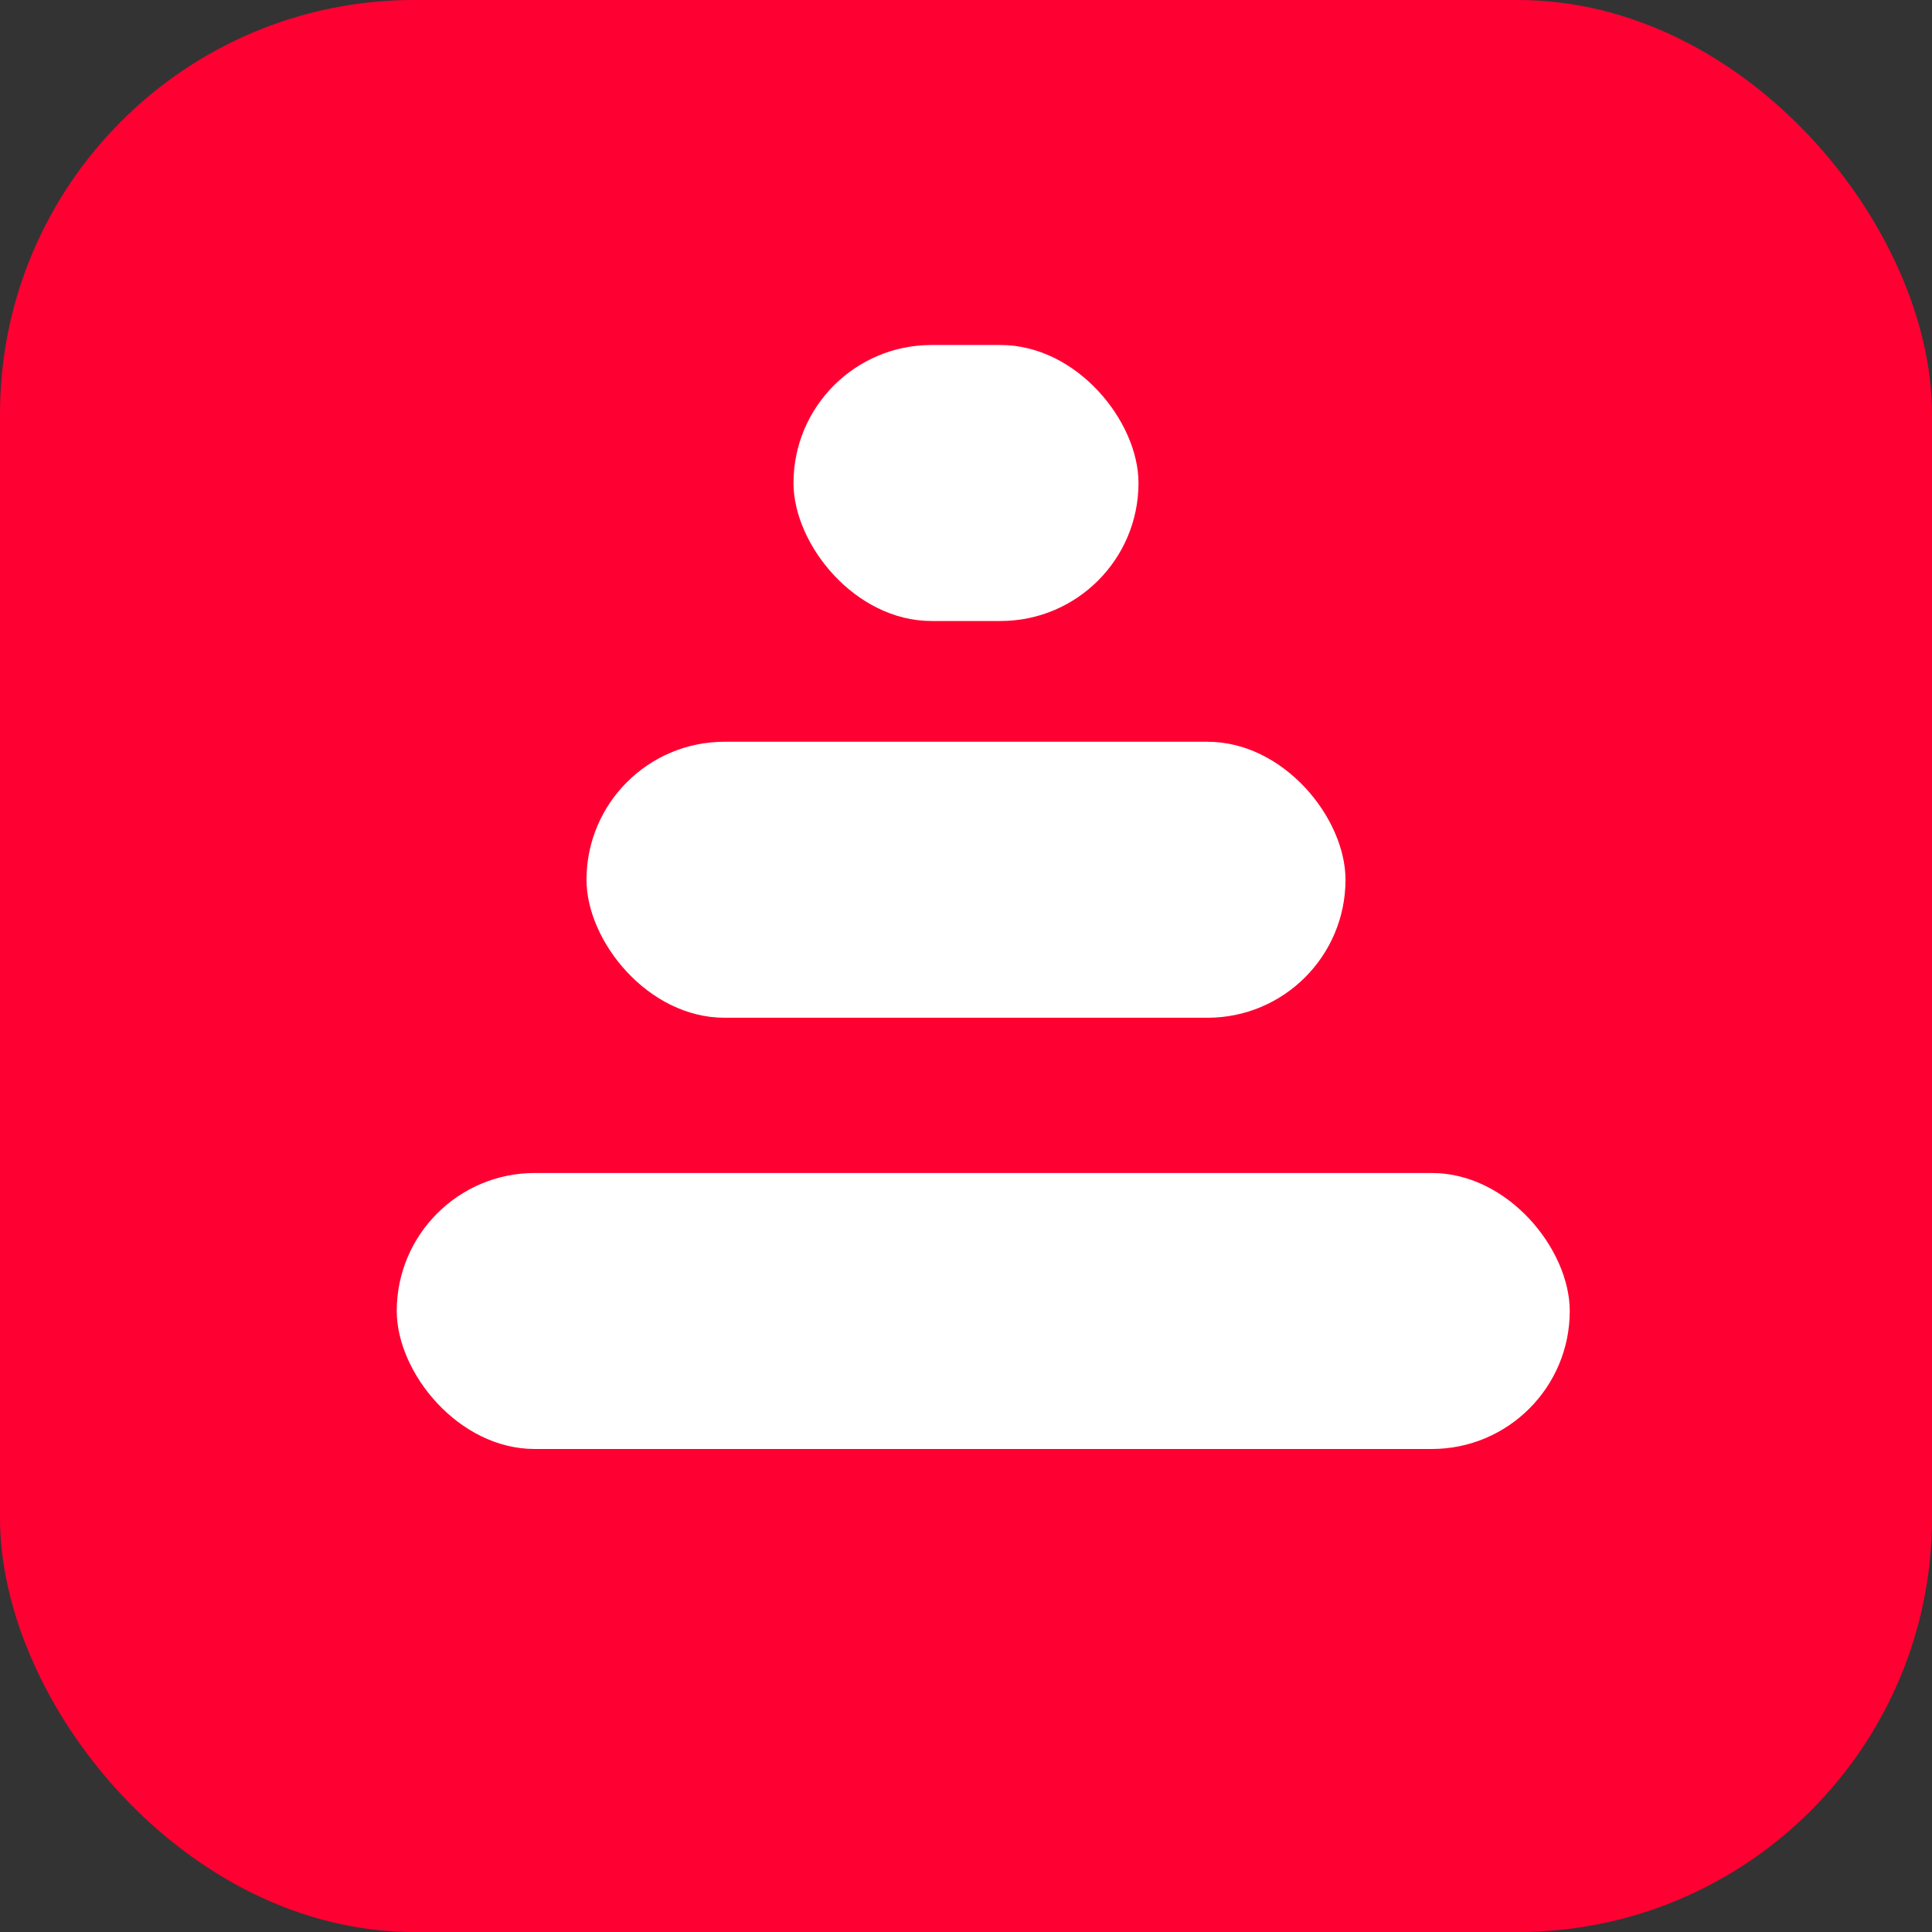 <svg xmlns="http://www.w3.org/2000/svg" width="70" height="70" viewBox="0 0 56 56" fill="none">
  <rect x="0" y="0" width="56" height="56" fill="#333333" stroke="none"/>
  <rect width="56" height="56" rx="12" fill="#FF0032"/>
  <rect x="11.5" y="34" width="34" height="8" rx="4" fill="white"/>
  <rect x="17" y="21.5" width="22" height="8" rx="4" fill="white"/>
  <rect x="23" y="10" width="10" height="8" rx="4" fill="white"/>
</svg>
